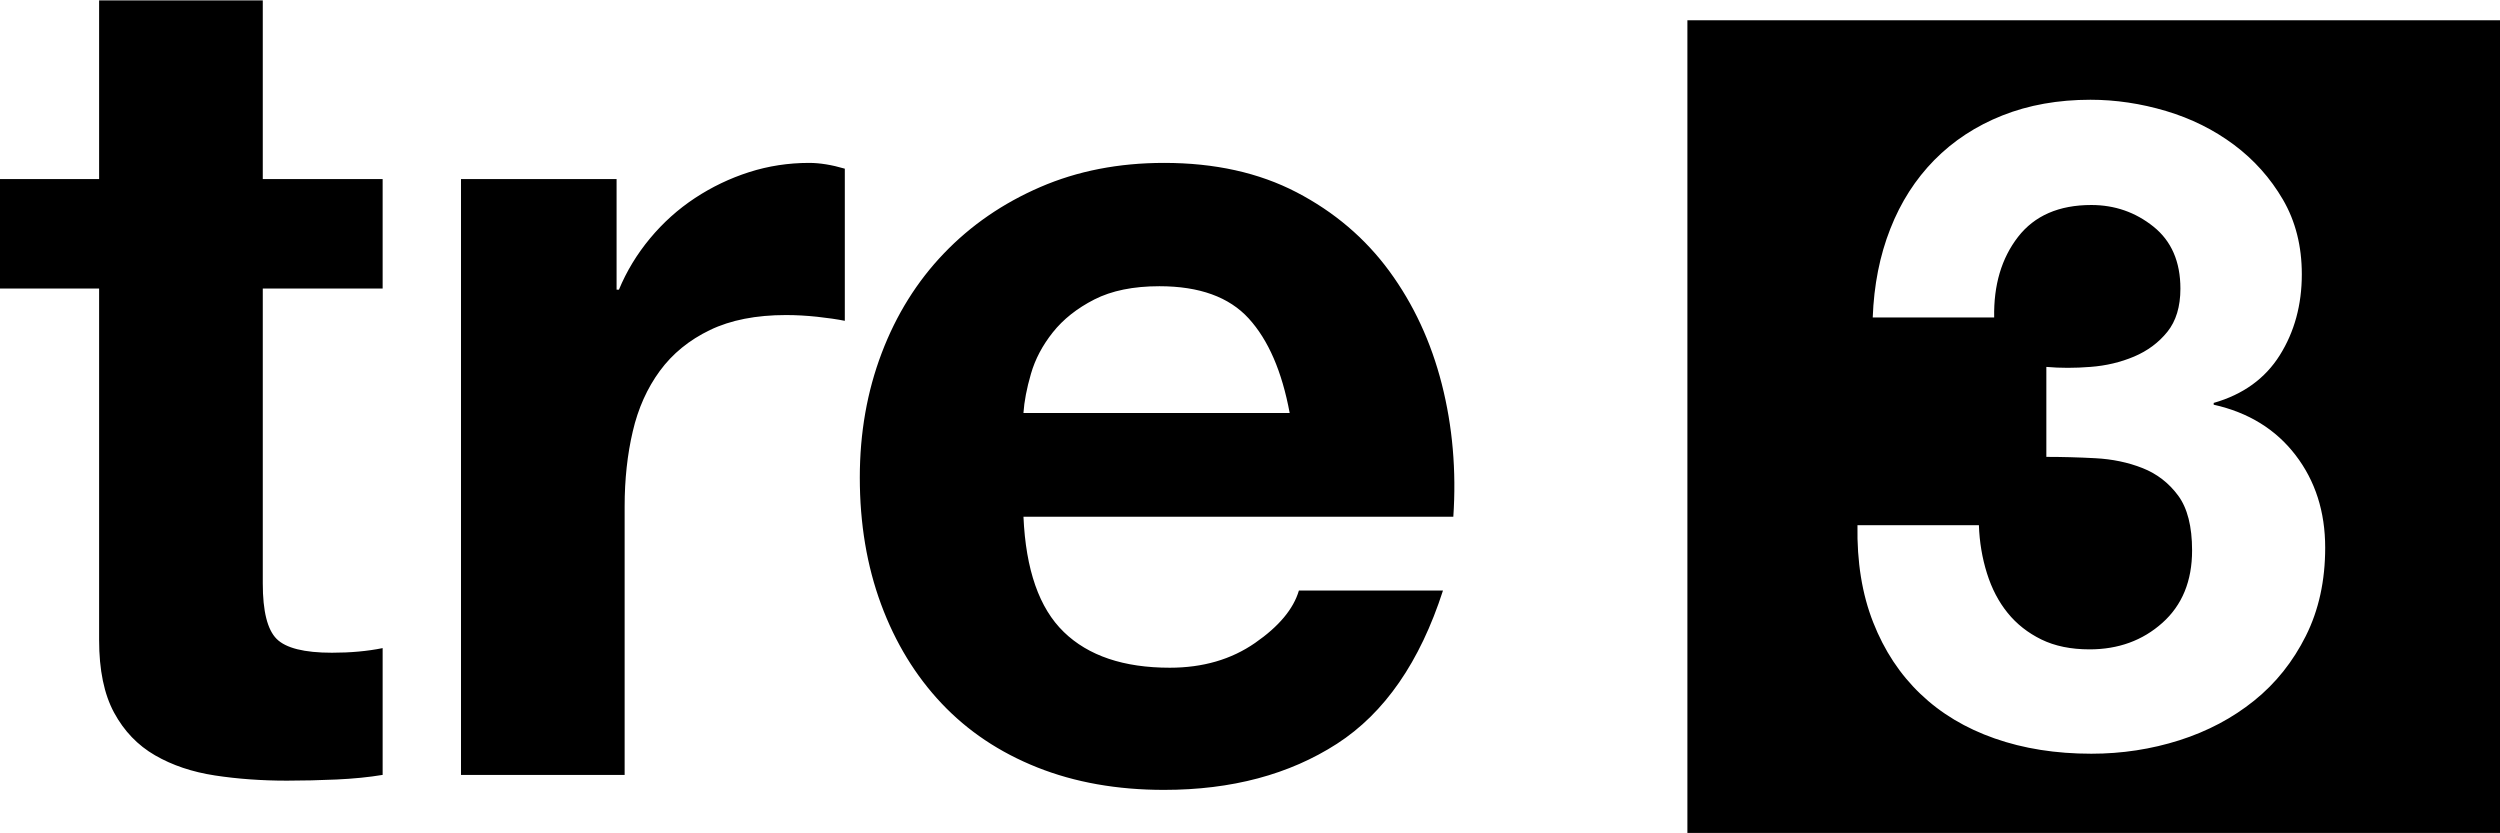 <?xml version="1.0" encoding="UTF-8"?>
<!DOCTYPE svg PUBLIC "-//W3C//DTD SVG 1.1//EN" "http://www.w3.org/Graphics/SVG/1.1/DTD/svg11.dtd">
<!-- Creator: CorelDRAW X7 -->
<svg xmlns="http://www.w3.org/2000/svg" xml:space="preserve" width="270px" height="90px" version="1.1" style="shape-rendering:geometricPrecision; text-rendering:geometricPrecision; image-rendering:optimizeQuality; fill-rule:evenodd; clip-rule:evenodd"
viewBox="0 0 429979 143190"
 xmlns:xlink="http://www.w3.org/1999/xlink">
 <defs>
  <style type="text/css">
   <![CDATA[
    .fil0 {fill:black;fill-rule:nonzero}
   ]]>
  </style>
 </defs>
 <g id="Layer_x0020_1">
  <path class="fil0" d="M65811 30726l0 18834 -20615 0 0 50743c0,4758 795,7927 2380,9513 1586,1586 4756,2380 9513,2380 1587,0 3106,-63 4560,-197 1452,-131 2840,-330 4162,-597l0 21806c-2378,399 -5024,658 -7927,793 -2911,128 -5750,199 -8525,199 -4360,0 -8494,-299 -12387,-893 -3903,-594 -7334,-1749 -10306,-3466 -2974,-1717 -5325,-4166 -7042,-7337 -1718,-3171 -2577,-7336 -2577,-12490l0 -60454 -17047 0 0 -18834 17047 0 0 -30726 28149 0 0 30726 20615 0zm40236 0l0 19027 404 0c1313,-3169 3097,-6109 5349,-8820 2245,-2705 4825,-5020 7727,-6936 2909,-1914 6013,-3401 9319,-4461 3302,-1055 6740,-1586 10311,-1586 1844,0 3889,332 6144,993l0 26166c-1323,-263 -2909,-497 -4758,-696 -1855,-197 -3639,-295 -5352,-295 -5158,0 -9517,860 -13084,2575 -3571,1721 -6442,4064 -8625,7038 -2176,2973 -3735,6440 -4653,10406 -931,3964 -1396,8260 -1396,12884l0 46187 -28145 0 0 -102482 26759 0zm76918 77902c4225,4099 10304,6147 18235,6147 5680,0 10575,-1422 14666,-4265 4099,-2838 6606,-5849 7536,-9017l24780 0c-3966,12290 -10048,21080 -18239,26363 -8201,5287 -18111,7929 -29736,7929 -8063,0 -15328,-1286 -21806,-3865 -6473,-2578 -11959,-6245 -16452,-11002 -4493,-4758 -7959,-10439 -10408,-17047 -2445,-6607 -3663,-13877 -3663,-21805 0,-7663 1251,-14797 3765,-21409 2510,-6607 6077,-12320 10703,-17144 4623,-4826 10143,-8625 16556,-11401 6402,-2775 13505,-4162 21305,-4162 8723,0 16320,1686 22798,5057 6472,3370 11793,7894 15960,13577 4159,5683 7165,12159 9016,19425 1849,7270 2510,14868 1977,22796l-73933 0c398,9120 2707,15729 6940,19823zm31810 -53916c-3368,-3698 -8490,-5552 -15362,-5552 -4492,0 -8225,763 -11198,2279 -2974,1520 -5352,3407 -7136,5651 -1785,2249 -3042,4627 -3764,7135 -729,2512 -1158,4758 -1290,6741l45790 0c-1322,-7137 -3665,-12552 -7040,-16254zm75443 88478l139761 0 0 -139770 -139761 0 0 139770zm106373 -33893c-2218,4439 -5179,8150 -8895,11141 -3714,2991 -7994,5260 -12837,6808 -4854,1545 -9906,2319 -15168,2319 -6086,0 -11631,-875 -16631,-2630 -5003,-1752 -9261,-4305 -12763,-7657 -3512,-3353 -6216,-7452 -8122,-12300 -1910,-4848 -2813,-10416 -2705,-16711l20885 0c98,2888 563,5650 1390,8281 823,2628 2011,4898 3561,6806 1546,1908 3480,3429 5799,4566 2321,1133 5079,1698 8277,1698 4953,0 9130,-1519 12533,-4564 3403,-3041 5106,-7192 5106,-12453 0,-4127 -799,-7273 -2401,-9440 -1602,-2164 -3632,-3736 -6108,-4716 -2475,-981 -5187,-1547 -8122,-1703 -2944,-157 -5753,-230 -8435,-230l0 -15475c2376,212 4898,212 7583,0 2679,-203 5183,-795 7508,-1777 2314,-981 4225,-2399 5721,-4254 1494,-1857 2245,-4335 2245,-7430 0,-4638 -1549,-8197 -4643,-10672 -3095,-2476 -6655,-3712 -10678,-3712 -5565,0 -9770,1830 -12609,5491 -2836,3663 -4203,8277 -4101,13848l-20886 0c204,-5571 1213,-10651 3021,-15239 1798,-4591 4331,-8535 7577,-11837 3255,-3300 7144,-5854 11685,-7659 4536,-1803 9591,-2706 15160,-2706 4331,0 8661,643 12996,1932 4332,1292 8223,3226 11681,5803 3452,2580 6265,5725 8431,9436 2164,3715 3248,7995 3248,12841 0,5260 -1265,9904 -3789,13925 -2524,4026 -6320,6758 -11368,8204l0 307c5978,1339 10675,4230 14073,8663 3408,4436 5104,9745 5104,15934 0,5674 -1102,10728 -3323,15162z"/>
 </g>
</svg>
